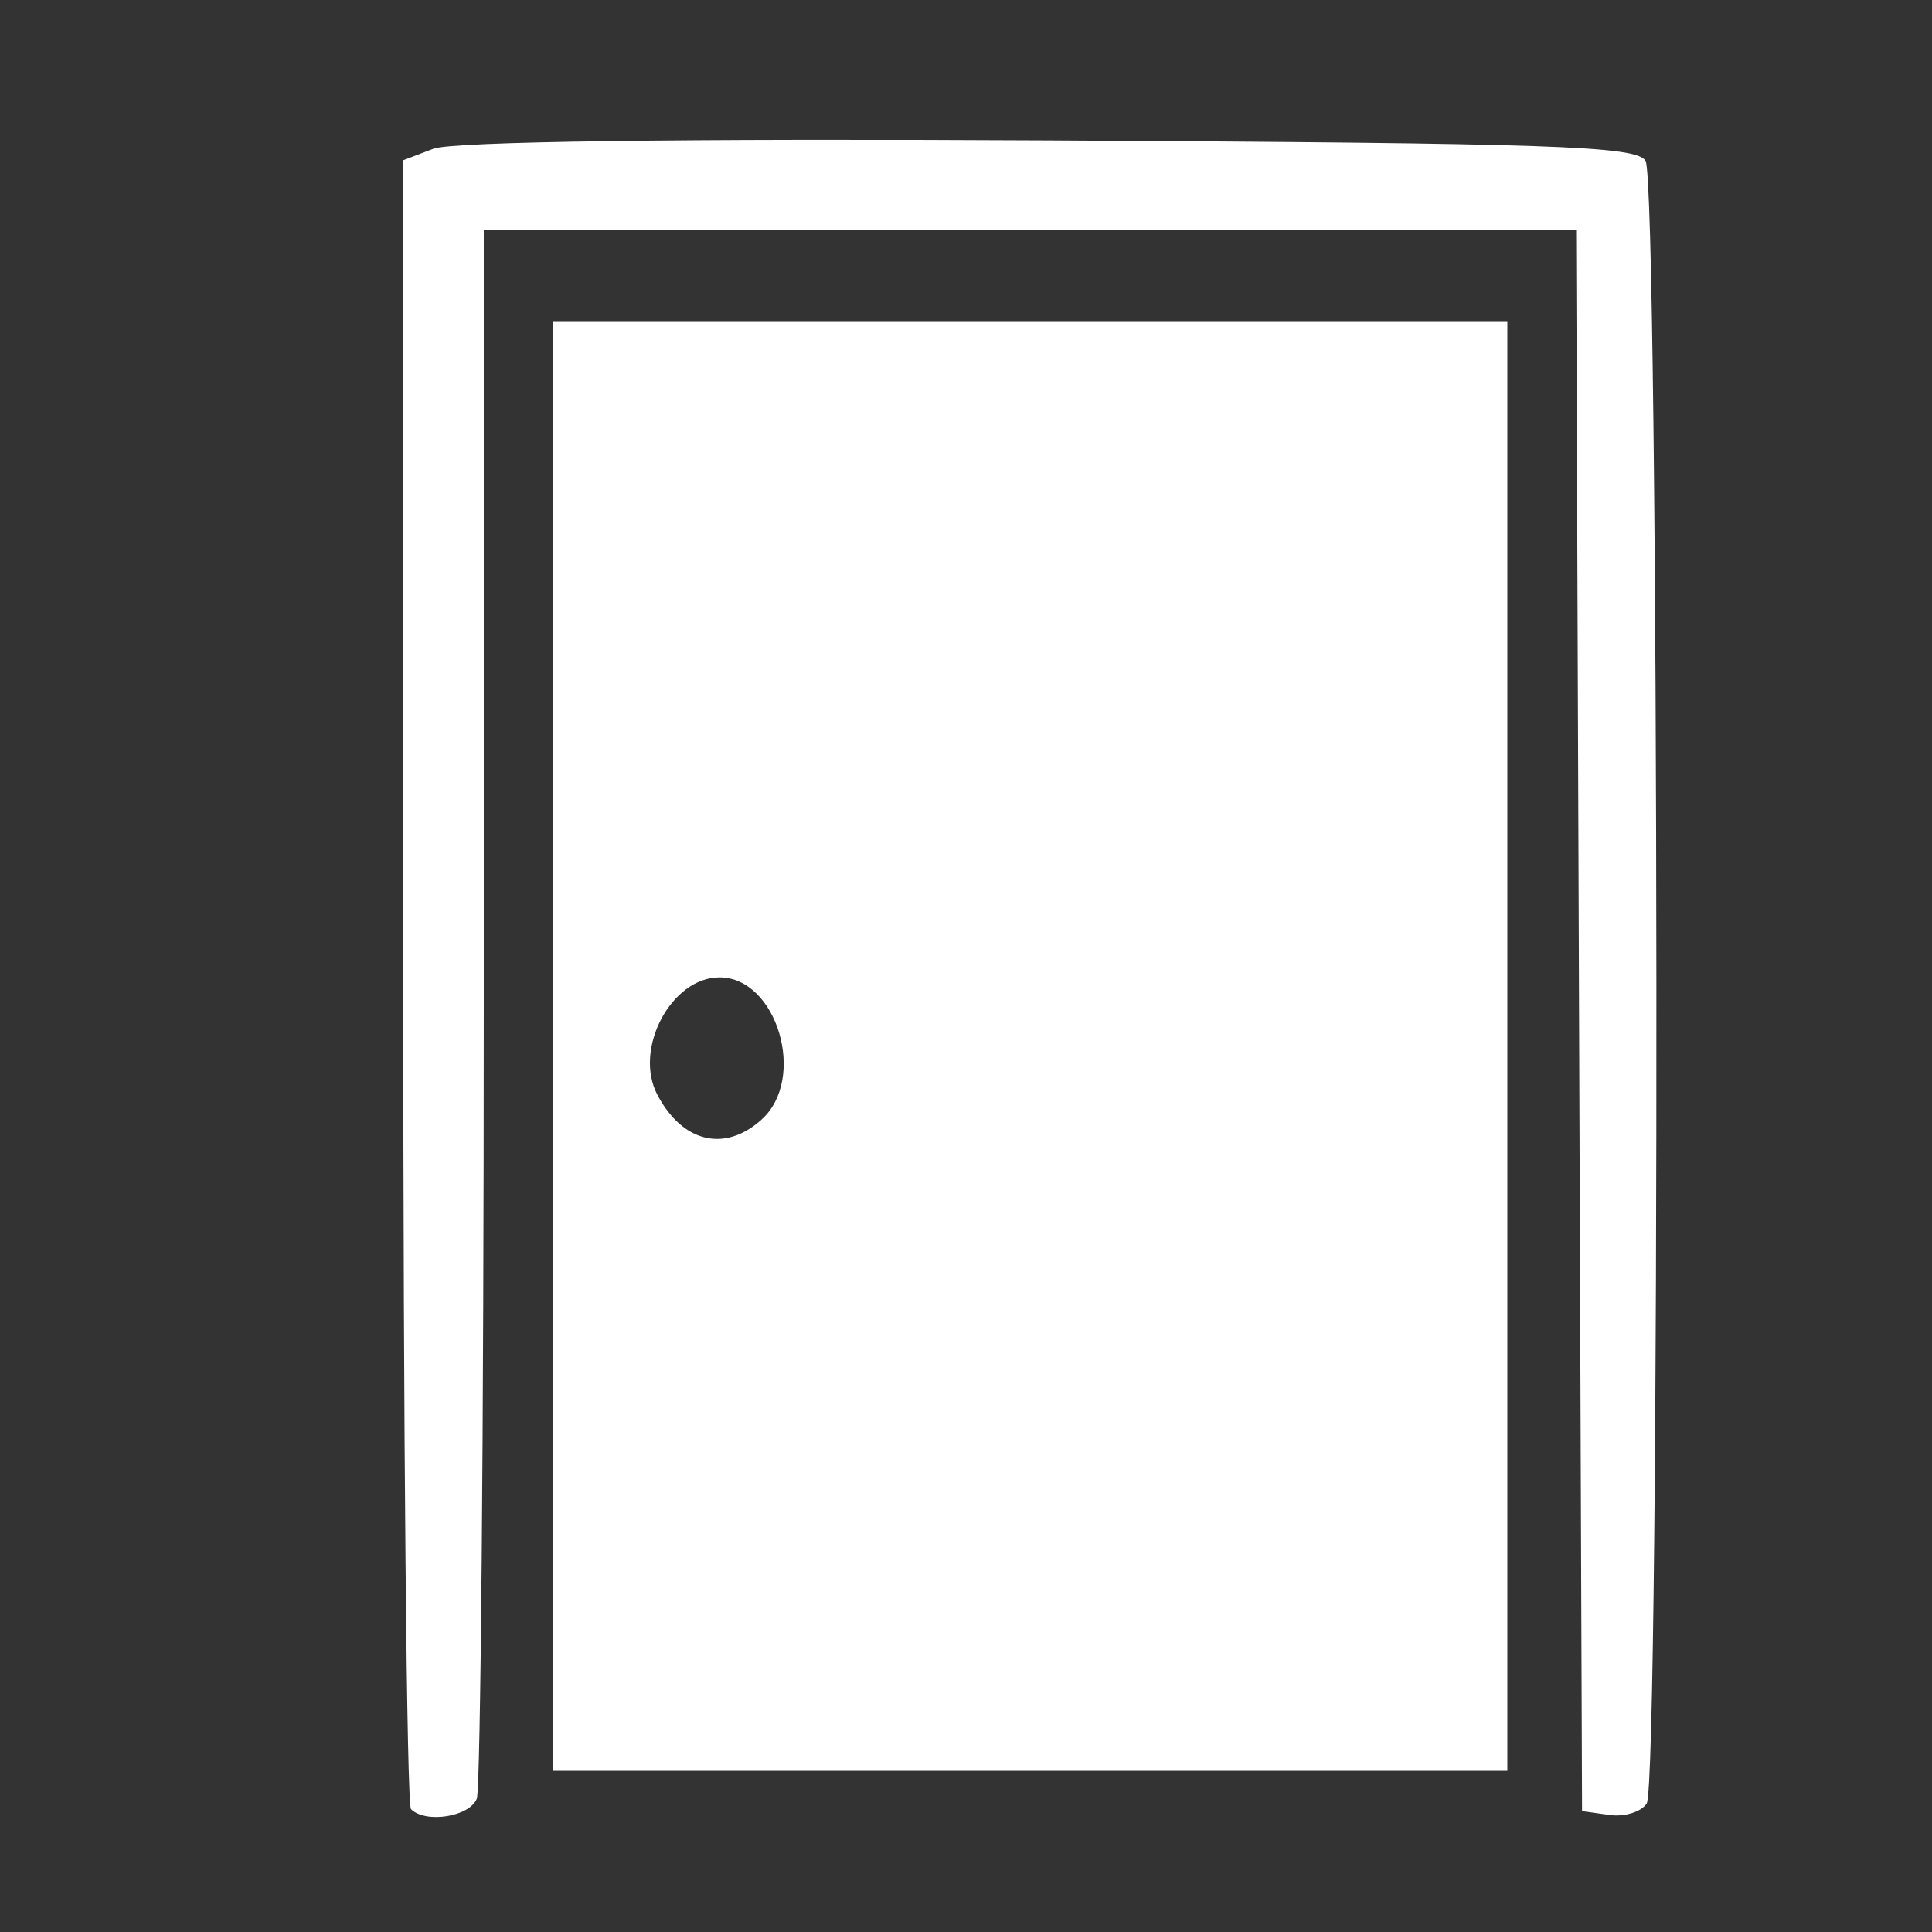 <?xml version="1.0" encoding="UTF-8" standalone="no"?>
<!-- Created with Inkscape (http://www.inkscape.org/) -->

<svg
   xmlns:dc="http://purl.org/dc/elements/1.1/"
   xmlns:cc="http://creativecommons.org/ns#"
   xmlns:rdf="http://www.w3.org/1999/02/22-rdf-syntax-ns#"
   xmlns:svg="http://www.w3.org/2000/svg"
   xmlns="http://www.w3.org/2000/svg"
   xmlns:sodipodi="http://sodipodi.sourceforge.net/DTD/sodipodi-0.dtd"
   xmlns:inkscape="http://www.inkscape.org/namespaces/inkscape"
   width="30"
   height="30"
   id="svg2"
   version="1.1"
   inkscape:version="0.48.4 r9939"
   sodipodi:docname="door_black.svg">
  <rect width="100%" height="100%" fill="#333333" stroke="none"/>
  <defs
     id="defs4" />
  <sodipodi:namedview
     id="base"
     pagecolor="#ffffff"
     bordercolor="#666666"
     borderopacity="1.0"
     inkscape:pageopacity="0.0"
     inkscape:pageshadow="2"
     inkscape:zoom="5.6"
     inkscape:cx="39.512484"
     inkscape:cy="15.145228"
     inkscape:document-units="px"
     inkscape:current-layer="layer3"
     showgrid="false"
     inkscape:window-width="1300"
     inkscape:window-height="806"
     inkscape:window-x="301"
     inkscape:window-y="110"
     inkscape:window-maximized="0" />
  <g
     inkscape:label="Layer 1"
     inkscape:groupmode="layer"
     id="layer1"
     transform="translate(0,-1022.362)"
     style="display:none">
    <g
       id="g3837"
       transform="matrix(0.06,0,0,0.06,2.861,1024.501)">
      <g
         id="g3797">
        <path
           id="path3799"
           d="m 369.21,435.789 c -6.68,0 -12.105,-5.426 -12.105,-12.104 V 24.21 H 78.684 v 399.474 c 0,6.679 -5.423,12.104 -12.105,12.104 -6.682,0 -12.105,-5.426 -12.105,-12.104 V 12.105 C 54.474,5.423 59.897,0 66.579,0 H 369.21 c 6.679,0 12.104,5.423 12.104,12.105 v 411.579 c 10e-4,6.679 -5.425,12.105 -12.104,12.105 z M 341.973,45.395 V 423.684 H 93.816 V 45.395 h 248.157 z m -187.631,192.17 c 0,-10.863 -7.451,-19.67 -16.645,-19.67 -9.194,0 -16.645,8.807 -16.645,19.67 0,10.864 7.451,19.672 16.645,19.672 9.194,0 16.645,-8.808 16.645,-19.672 z"
           inkscape:connector-curvature="0" />
      </g>
      <g
         id="g3801" />
      <g
         id="g3803" />
      <g
         id="g3805" />
      <g
         id="g3807" />
      <g
         id="g3809" />
      <g
         id="g3811" />
      <g
         id="g3813" />
      <g
         id="g3815" />
      <g
         id="g3817" />
      <g
         id="g3819" />
      <g
         id="g3821" />
      <g
         id="g3823" />
      <g
         id="g3825" />
      <g
         id="g3827" />
      <g
         id="g3829" />
    </g>
  </g>
  <g
     inkscape:groupmode="layer"
     id="layer3"
     inkscape:label="Слой">
    <g
       id="g3943">
      <path
         inkscape:connector-curvature="0"
         id="path3939"
         d="m 8.584,16.248 0,-11.25 7.411,0 7.411,0 0,11.25 0,11.25 -7.411,0 -7.411,0 0,-11.25 z m 3.245,1.133 c 0.703,-0.636 0.236,-2.204 -0.656,-2.204 -0.751,0 -1.34,1.113 -0.965,1.824 0.392,0.743 1.049,0.898 1.621,0.381 z"
         style="fill:#ffffff" />
      <path
         inkscape:connector-curvature="0"
         id="path3941"
         d="M 6.382,28.093 C 6.316,28.027 6.262,22.24 6.262,15.231 l 0,-12.743 0.47,-0.179 C 7.031,2.197 10.532,2.149 16.293,2.18 c 7.849,0.043 9.113,0.086 9.259,0.317 0.213,0.337 0.23,25.171 0.018,25.507 -0.083,0.131 -0.343,0.212 -0.578,0.179 l -0.426,-0.06 -0.046,-12.277 -0.046,-12.277 -8.481,0 -8.481,0 0,12.039 c 0,6.621 -0.049,12.166 -0.108,12.321 -0.108,0.281 -0.795,0.391 -1.023,0.163 l 0,0 z"
         style="fill:#ffffff" />
    </g>
  </g>
</svg>

